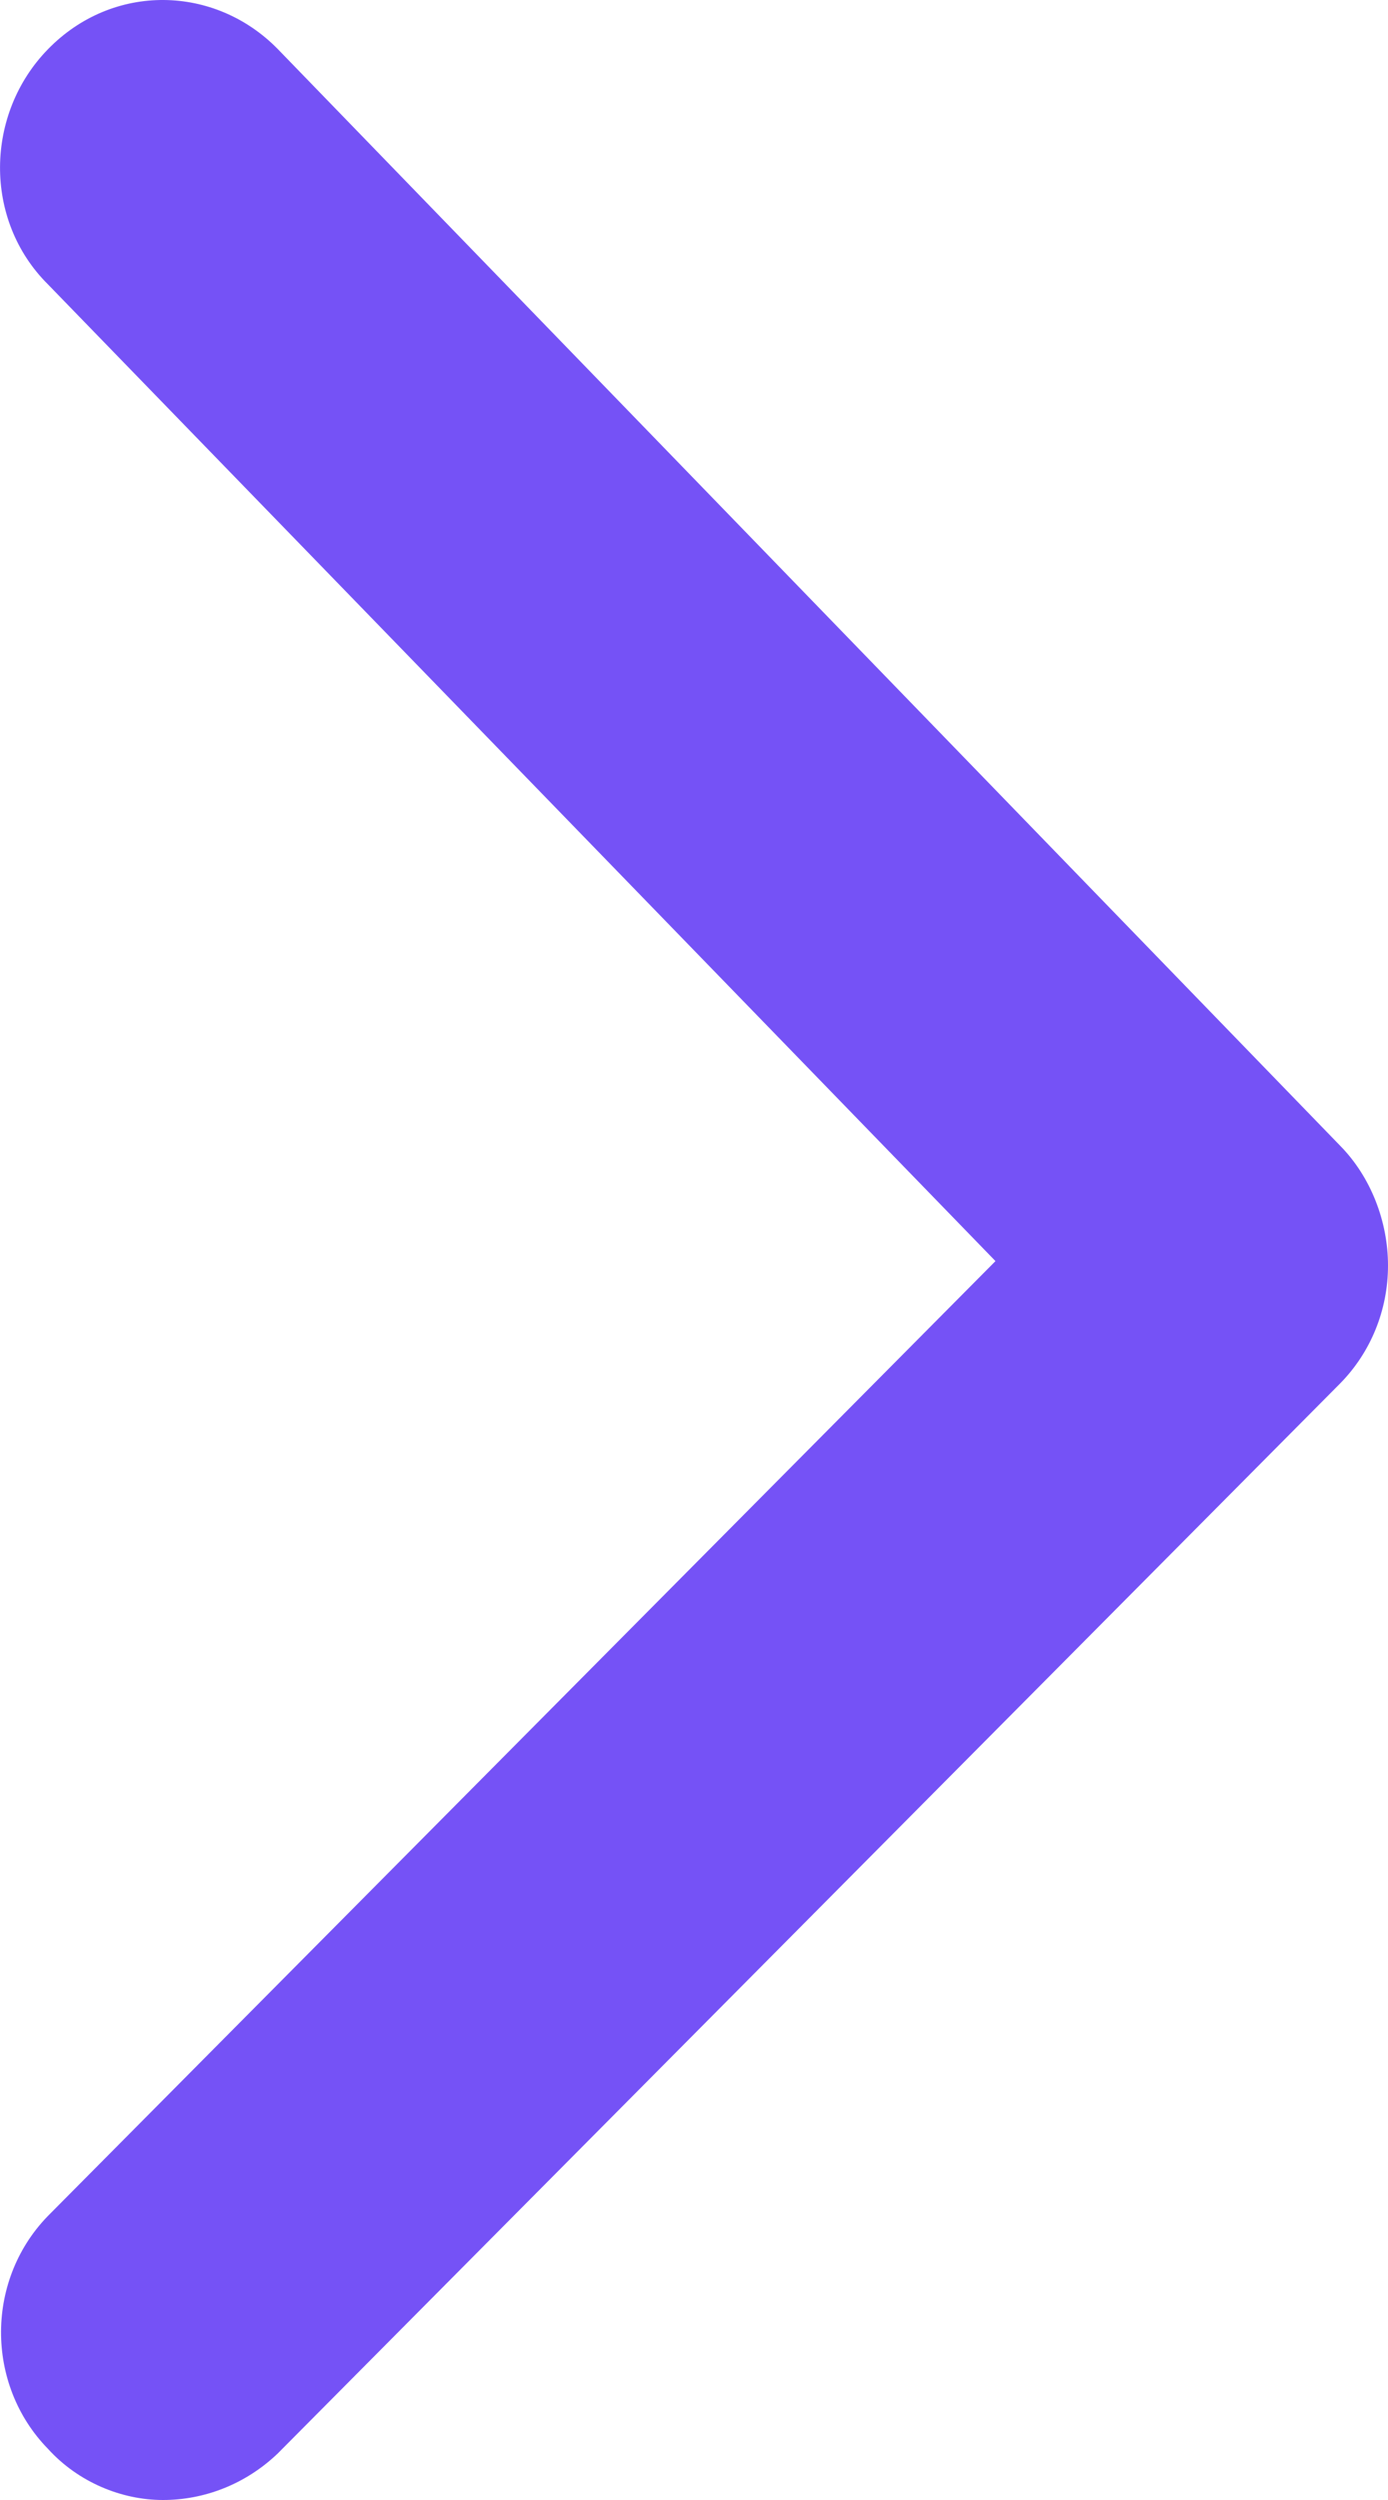 <svg width="5" height="9" viewBox="0 0 5 9" fill="none" xmlns="http://www.w3.org/2000/svg">
<path d="M0.587 9C0.735 9 0.884 8.944 1.001 8.832L4.828 4.98C4.938 4.868 5 4.716 5 4.556C5 4.397 4.938 4.237 4.828 4.125L1.001 0.177C0.774 -0.055 0.407 -0.063 0.173 0.177C-0.054 0.409 -0.061 0.792 0.173 1.024L3.586 4.54L0.181 7.969C-0.054 8.201 -0.054 8.584 0.173 8.816C0.282 8.936 0.438 9 0.587 9Z" fill="#7552F6"/>
</svg>
